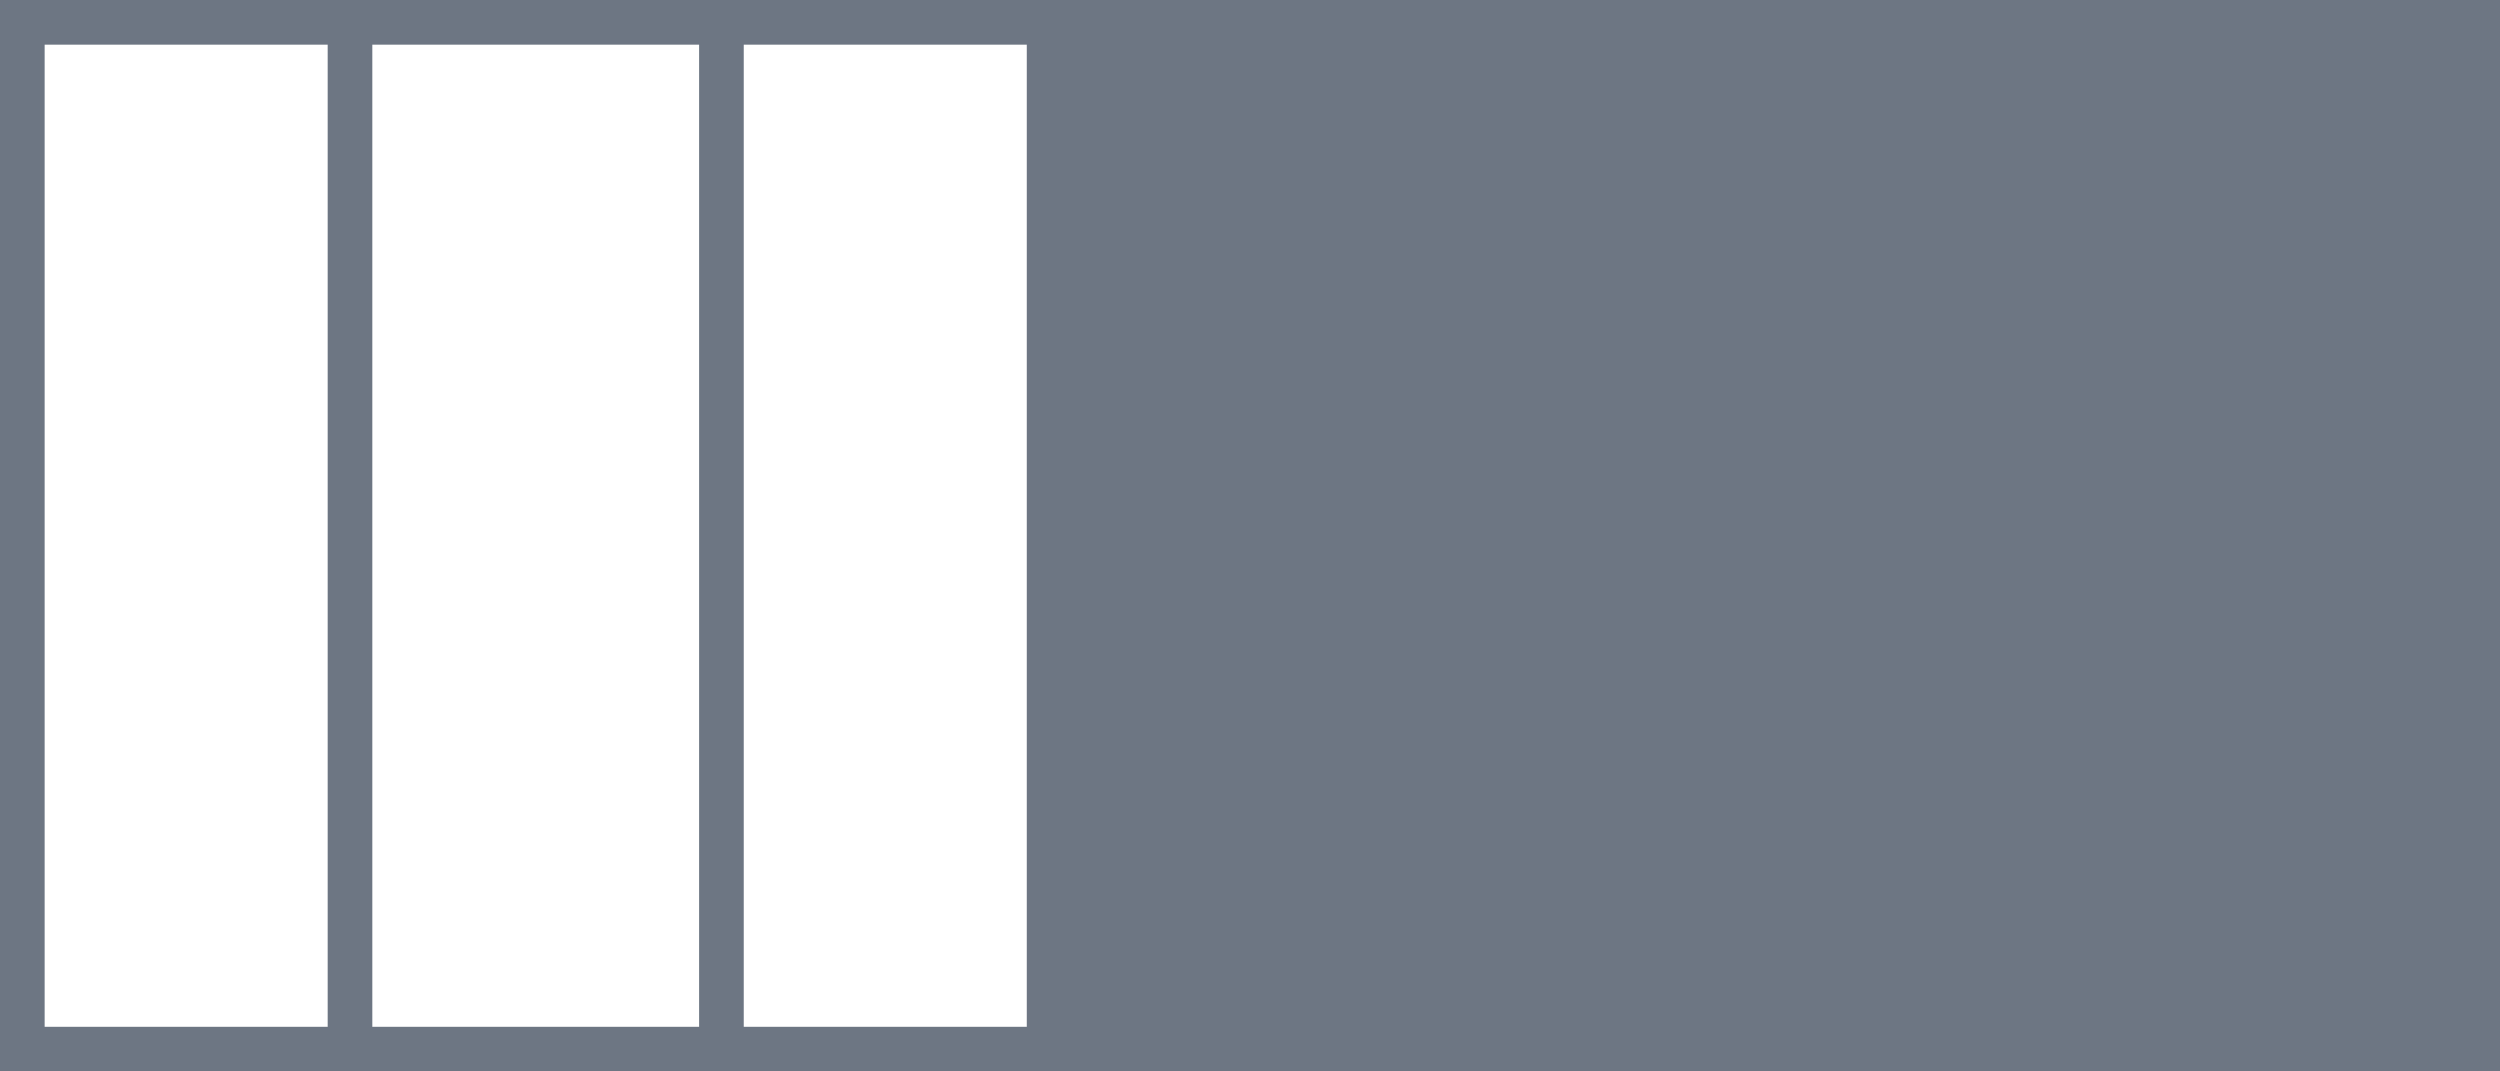 <svg xmlns="http://www.w3.org/2000/svg" viewBox="0 0 56 24"><defs><style>.cls-1{fill:#6d7683;}</style></defs><g id="Layer_2" data-name="Layer 2"><g id="Layer_1-2" data-name="Layer 1"><path class="cls-1" d="M0,0V24H56V0ZM7.34,23H1V1H7.34Zm8.32,0H8.34V1h7.32ZM23,23H16.66V1H23Z"/></g></g></svg>